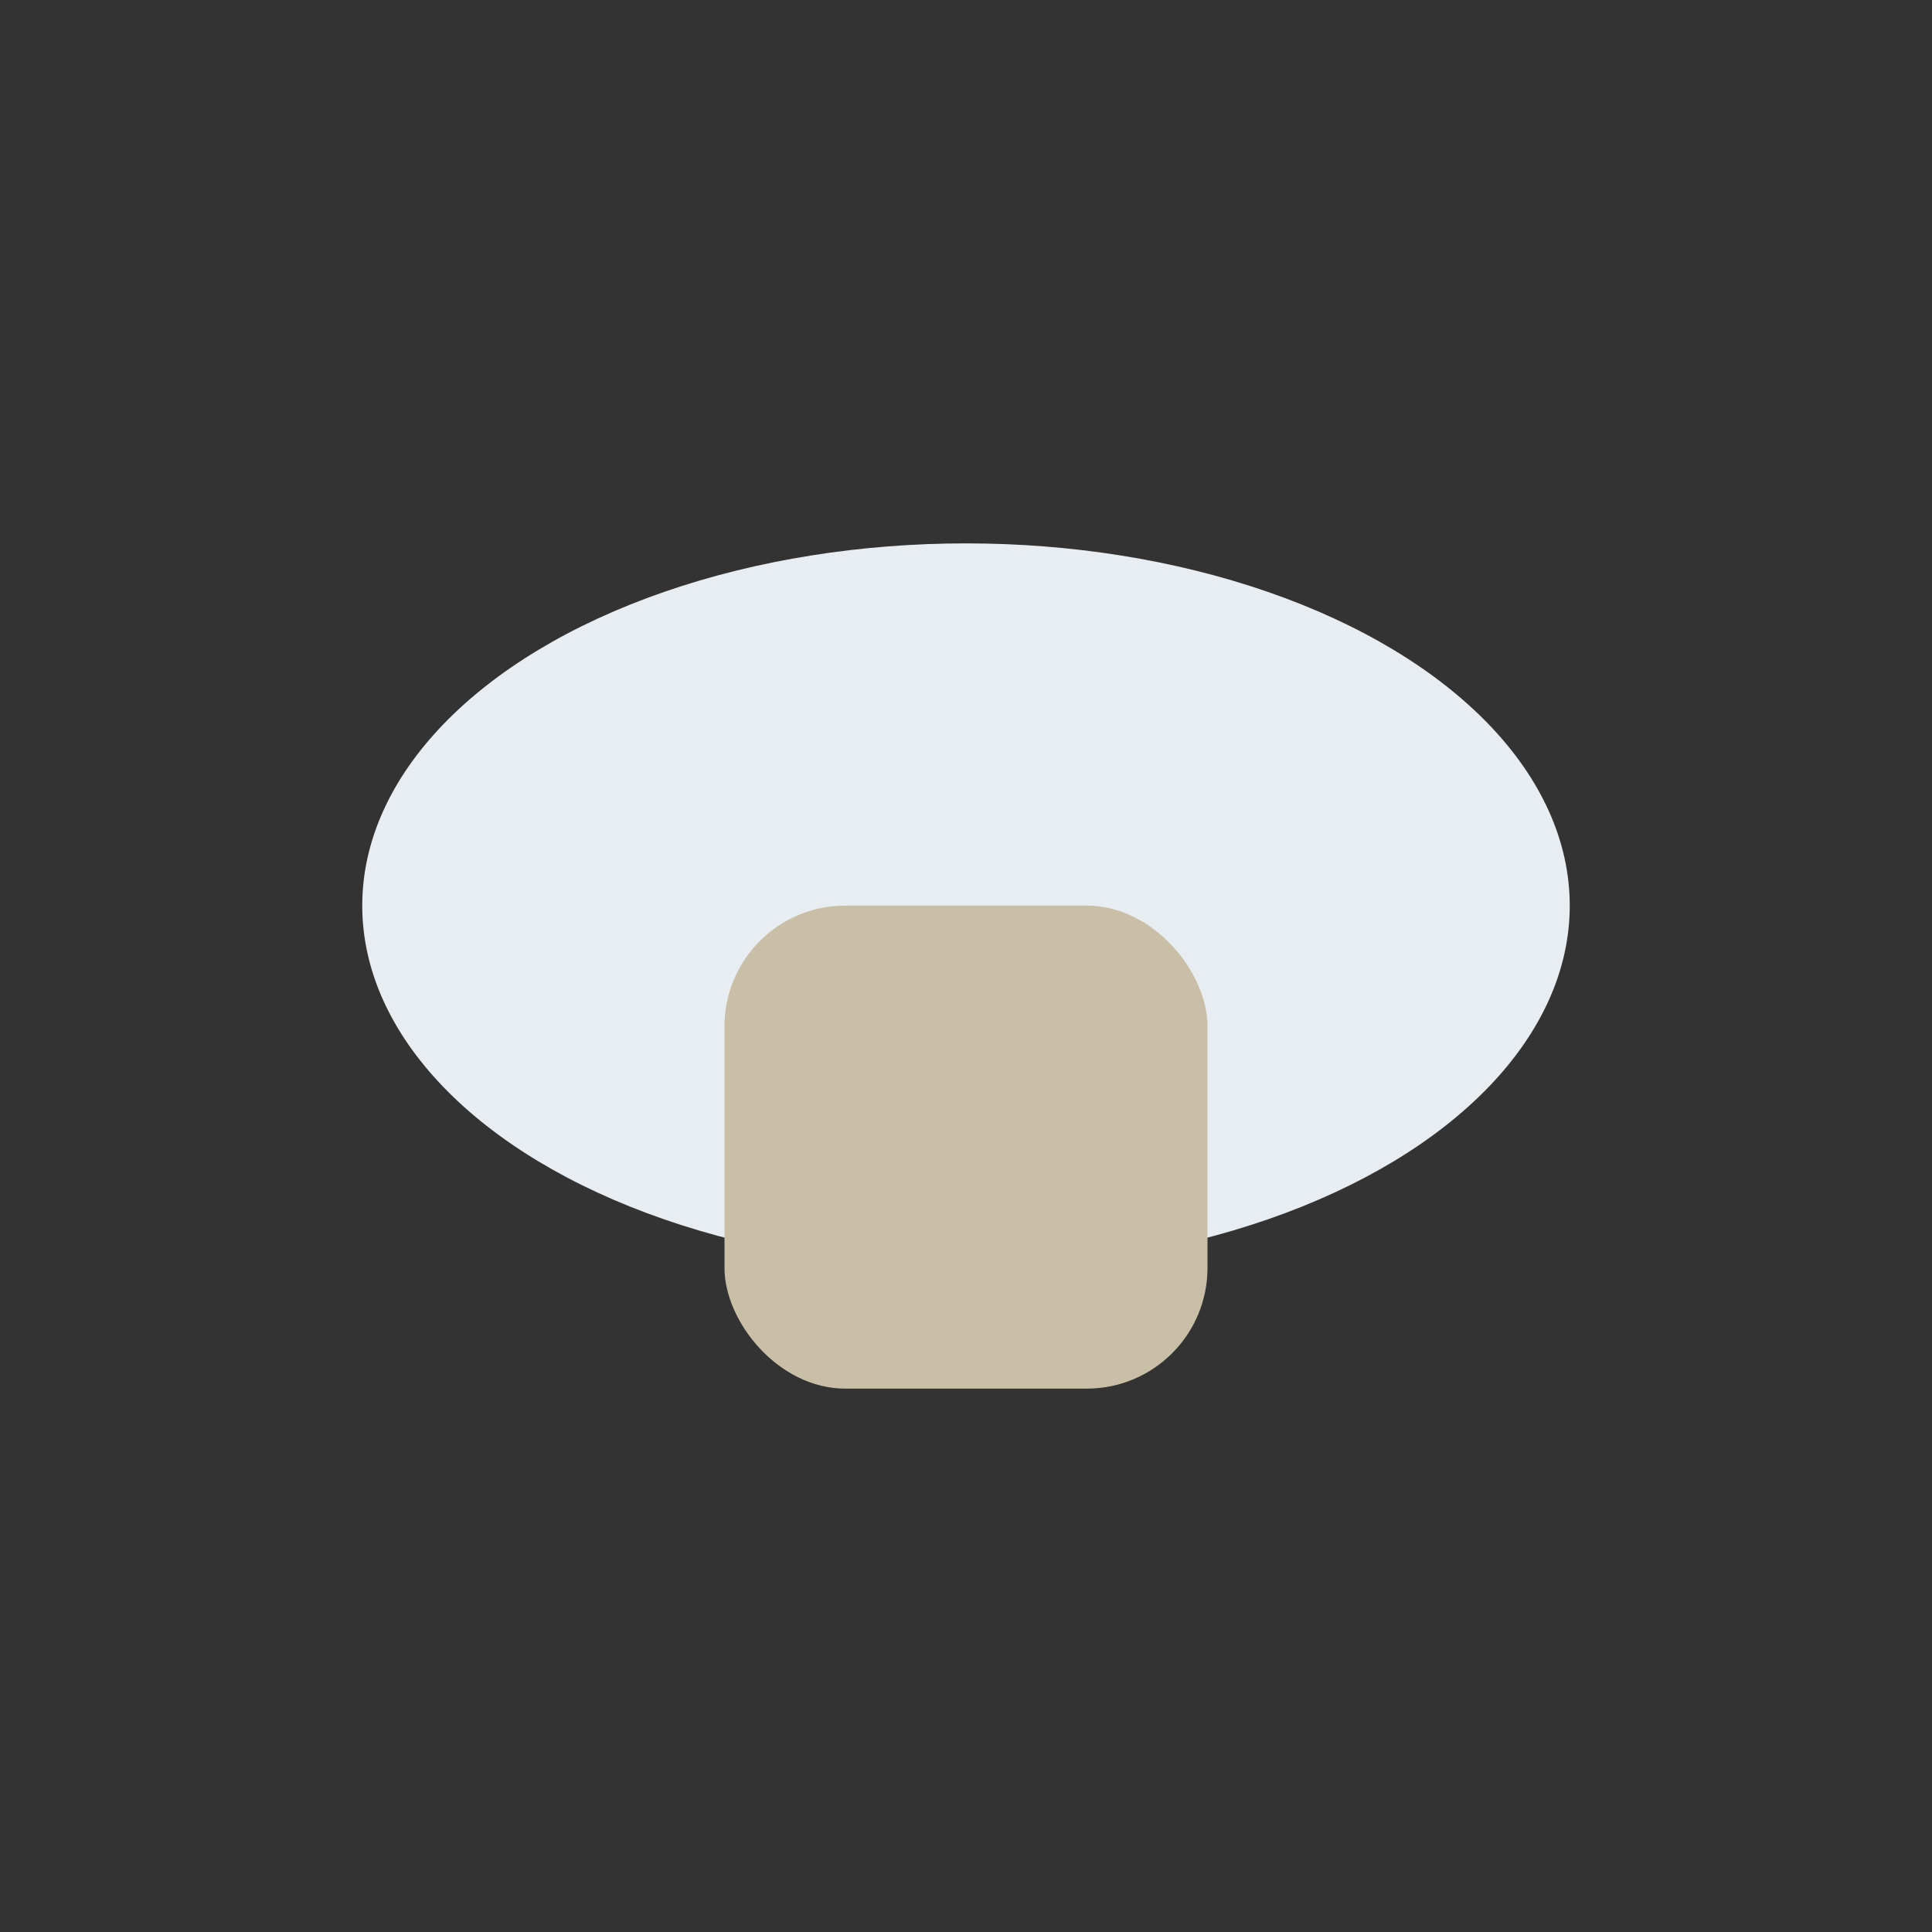 <?xml version="1.0" encoding="UTF-8"?>
<svg xmlns="http://www.w3.org/2000/svg" width="32" height="32" viewBox="0 0 32 32"><rect x="0" y="0" width="32" height="32" fill="#333333" stroke="none"/><ellipse cx="16" cy="15" rx="10" ry="6" fill="#E7EDF0"/><rect x="12" y="15" width="8" height="8" rx="2" fill="#C9BFA7"/></svg>